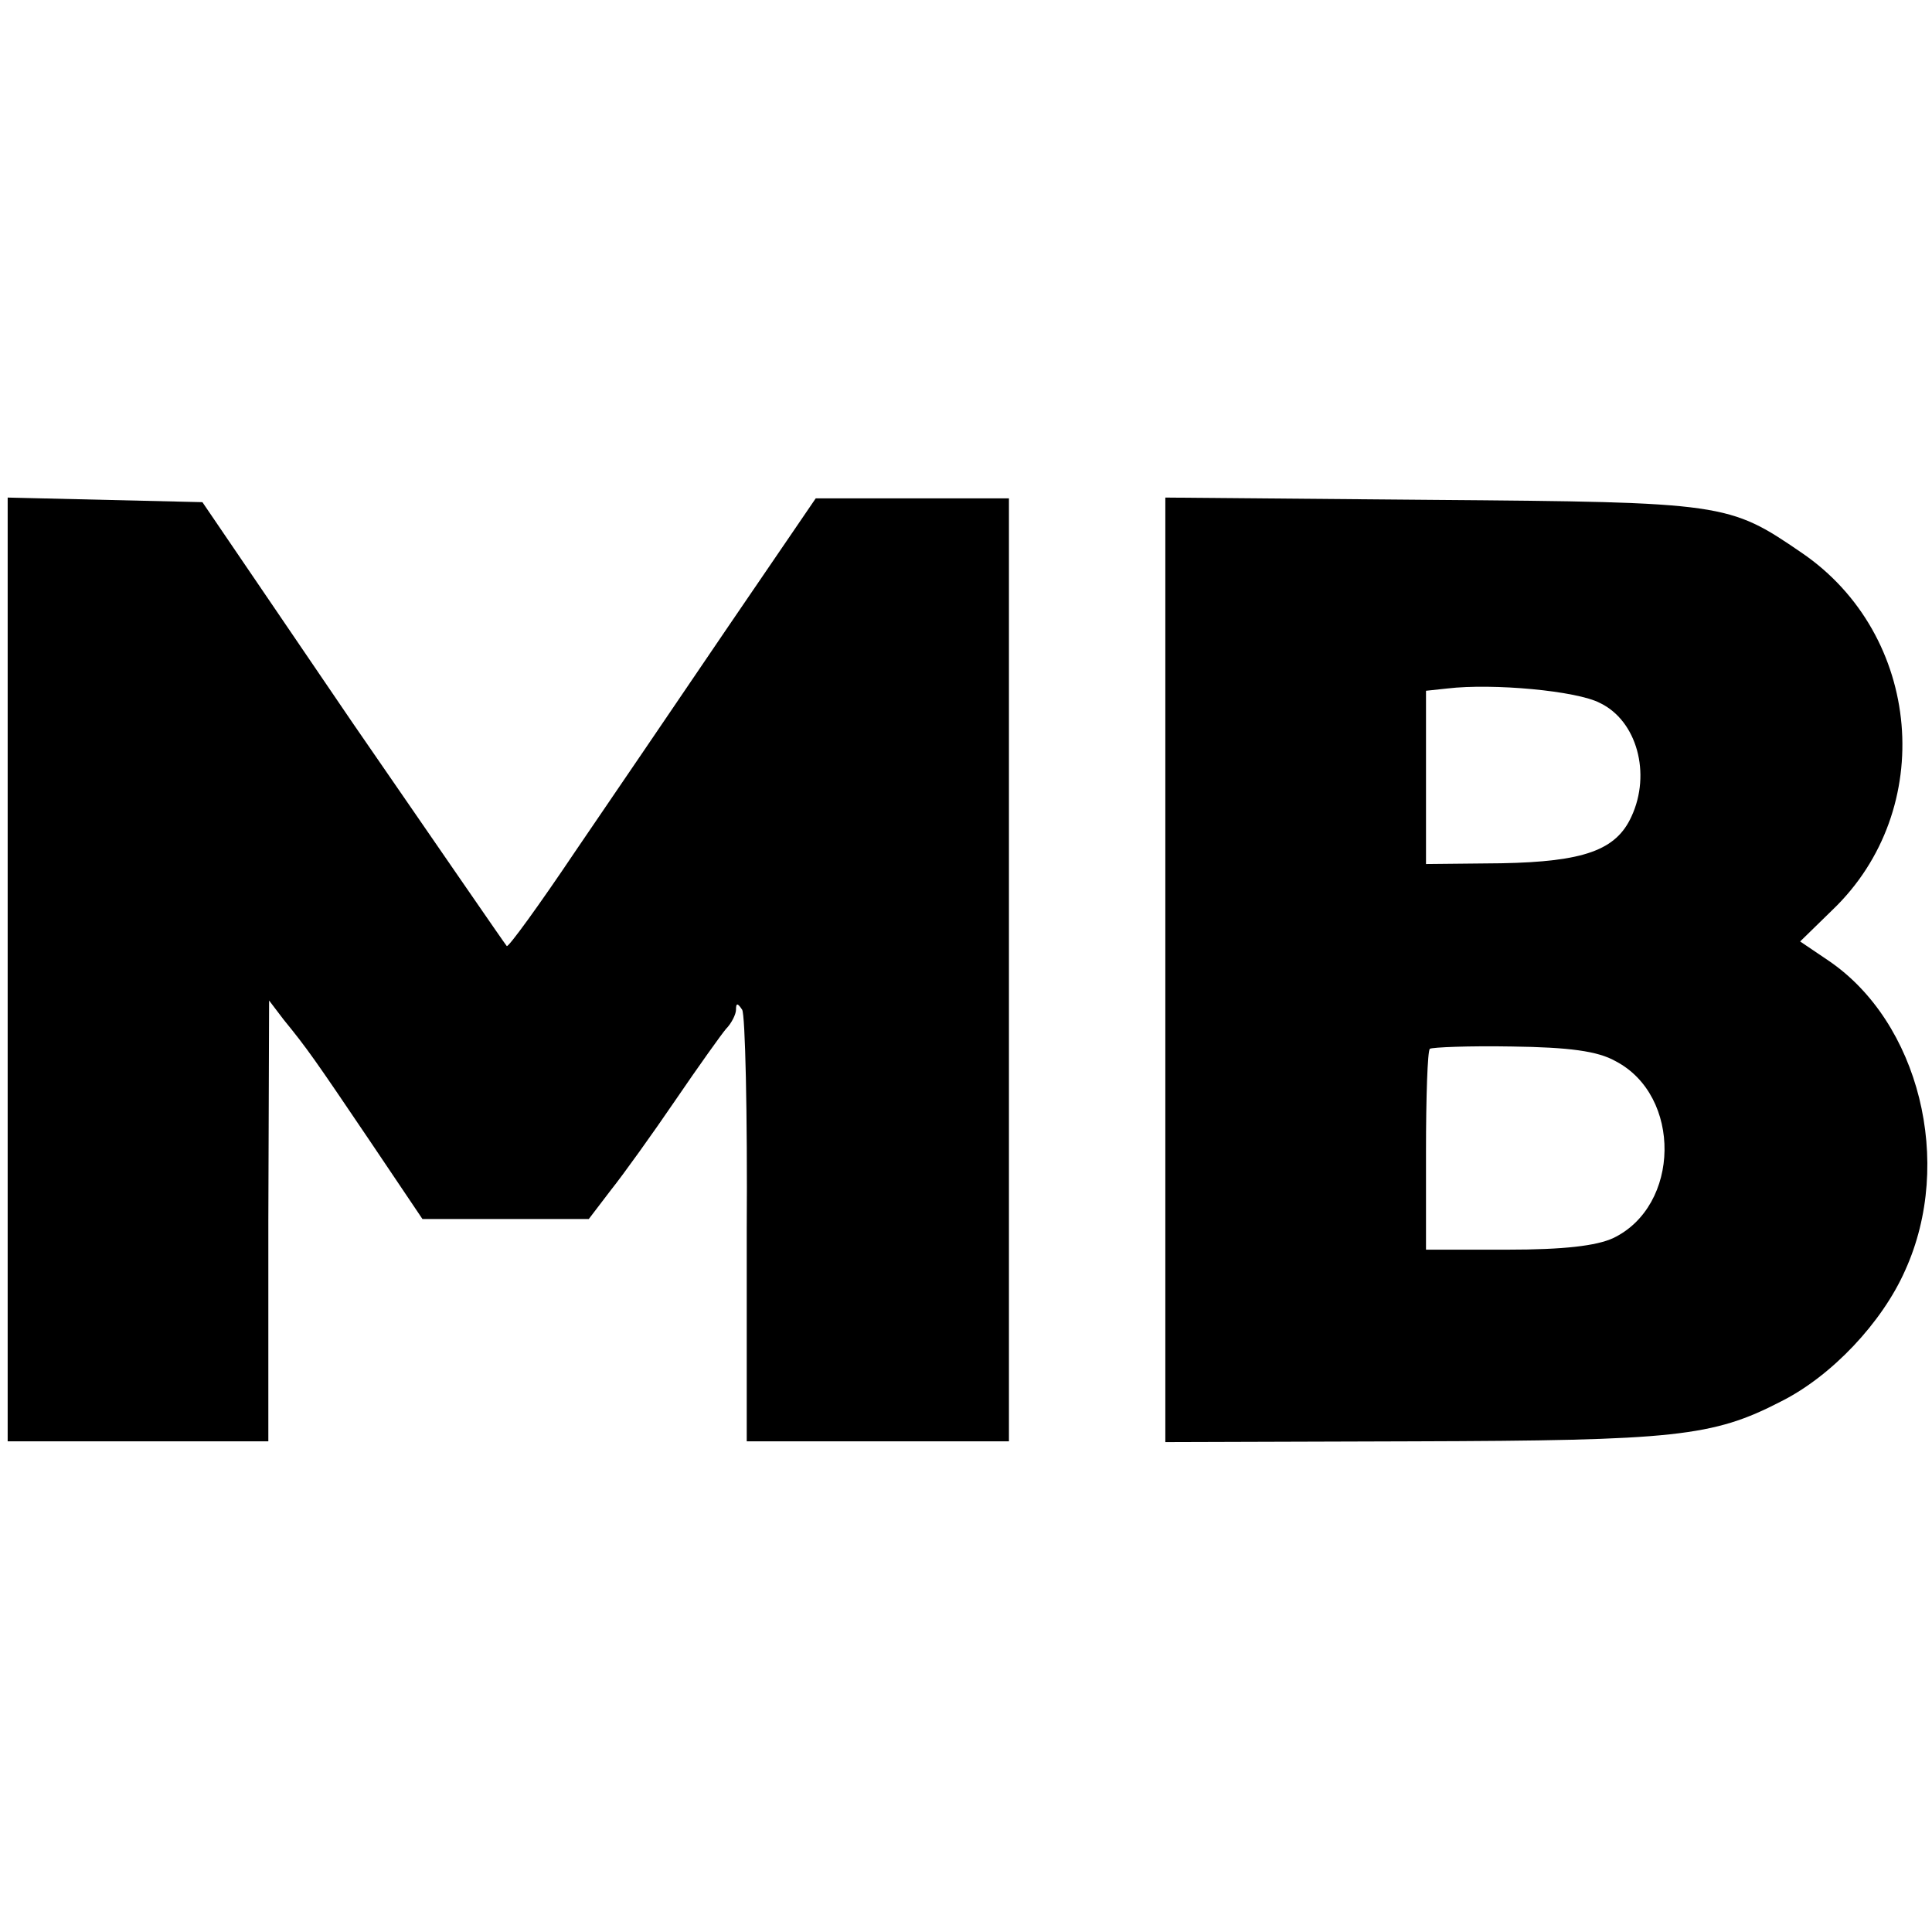 <?xml version="1.0" standalone="no"?>
<!DOCTYPE svg PUBLIC "-//W3C//DTD SVG 20010904//EN"
 "http://www.w3.org/TR/2001/REC-SVG-20010904/DTD/svg10.dtd">
<svg version="1.0" xmlns="http://www.w3.org/2000/svg"
 width="252pt" height="252pt" viewBox="0 0 252 252"
 preserveAspectRatio="xMidYMid meet">
<g transform="translate(0,252) scale(0.1,-0.1)"
fill="#000000" stroke="none">
<path d="M10 1255 l0 -615 170 0 170 0 0 288 1 287 19 -25 c31 -38 40 -51 113
-159 l68 -101 109 0 108 0 29 38 c16 20 54 73 84 117 30 44 60 86 66 93 7 7
13 19 13 25 0 9 2 9 8 0 4 -6 7 -135 6 -287 l0 -276 171 0 171 0 0 615 0 615
-126 0 -126 0 -114 -167 c-63 -93 -153 -225 -200 -294 -47 -70 -87 -125 -89
-123 -2 2 -92 133 -201 291 l-196 288 -127 3 -127 3 0 -616z"/>
<path d="M1520 1255 l0 -616 323 1 c342 1 391 6 480 52 66 33 132 103 162 171
64 141 18 324 -100 404 l-37 25 42 41 c137 131 117 359 -40 466 -95 65 -100
66 -482 69 l-348 3 0 -616z m567 348 c48 -23 67 -92 41 -148 -20 -44 -62 -59
-170 -61 l-98 -1 0 113 0 113 28 3 c59 7 169 -3 199 -19z m20 -467 c87 -45 85
-189 -3 -231 -22 -10 -64 -15 -138 -15 l-106 0 0 128 c0 71 2 131 5 134 3 2
51 4 107 3 75 -1 112 -6 135 -19z"/>
</g>
</svg>
